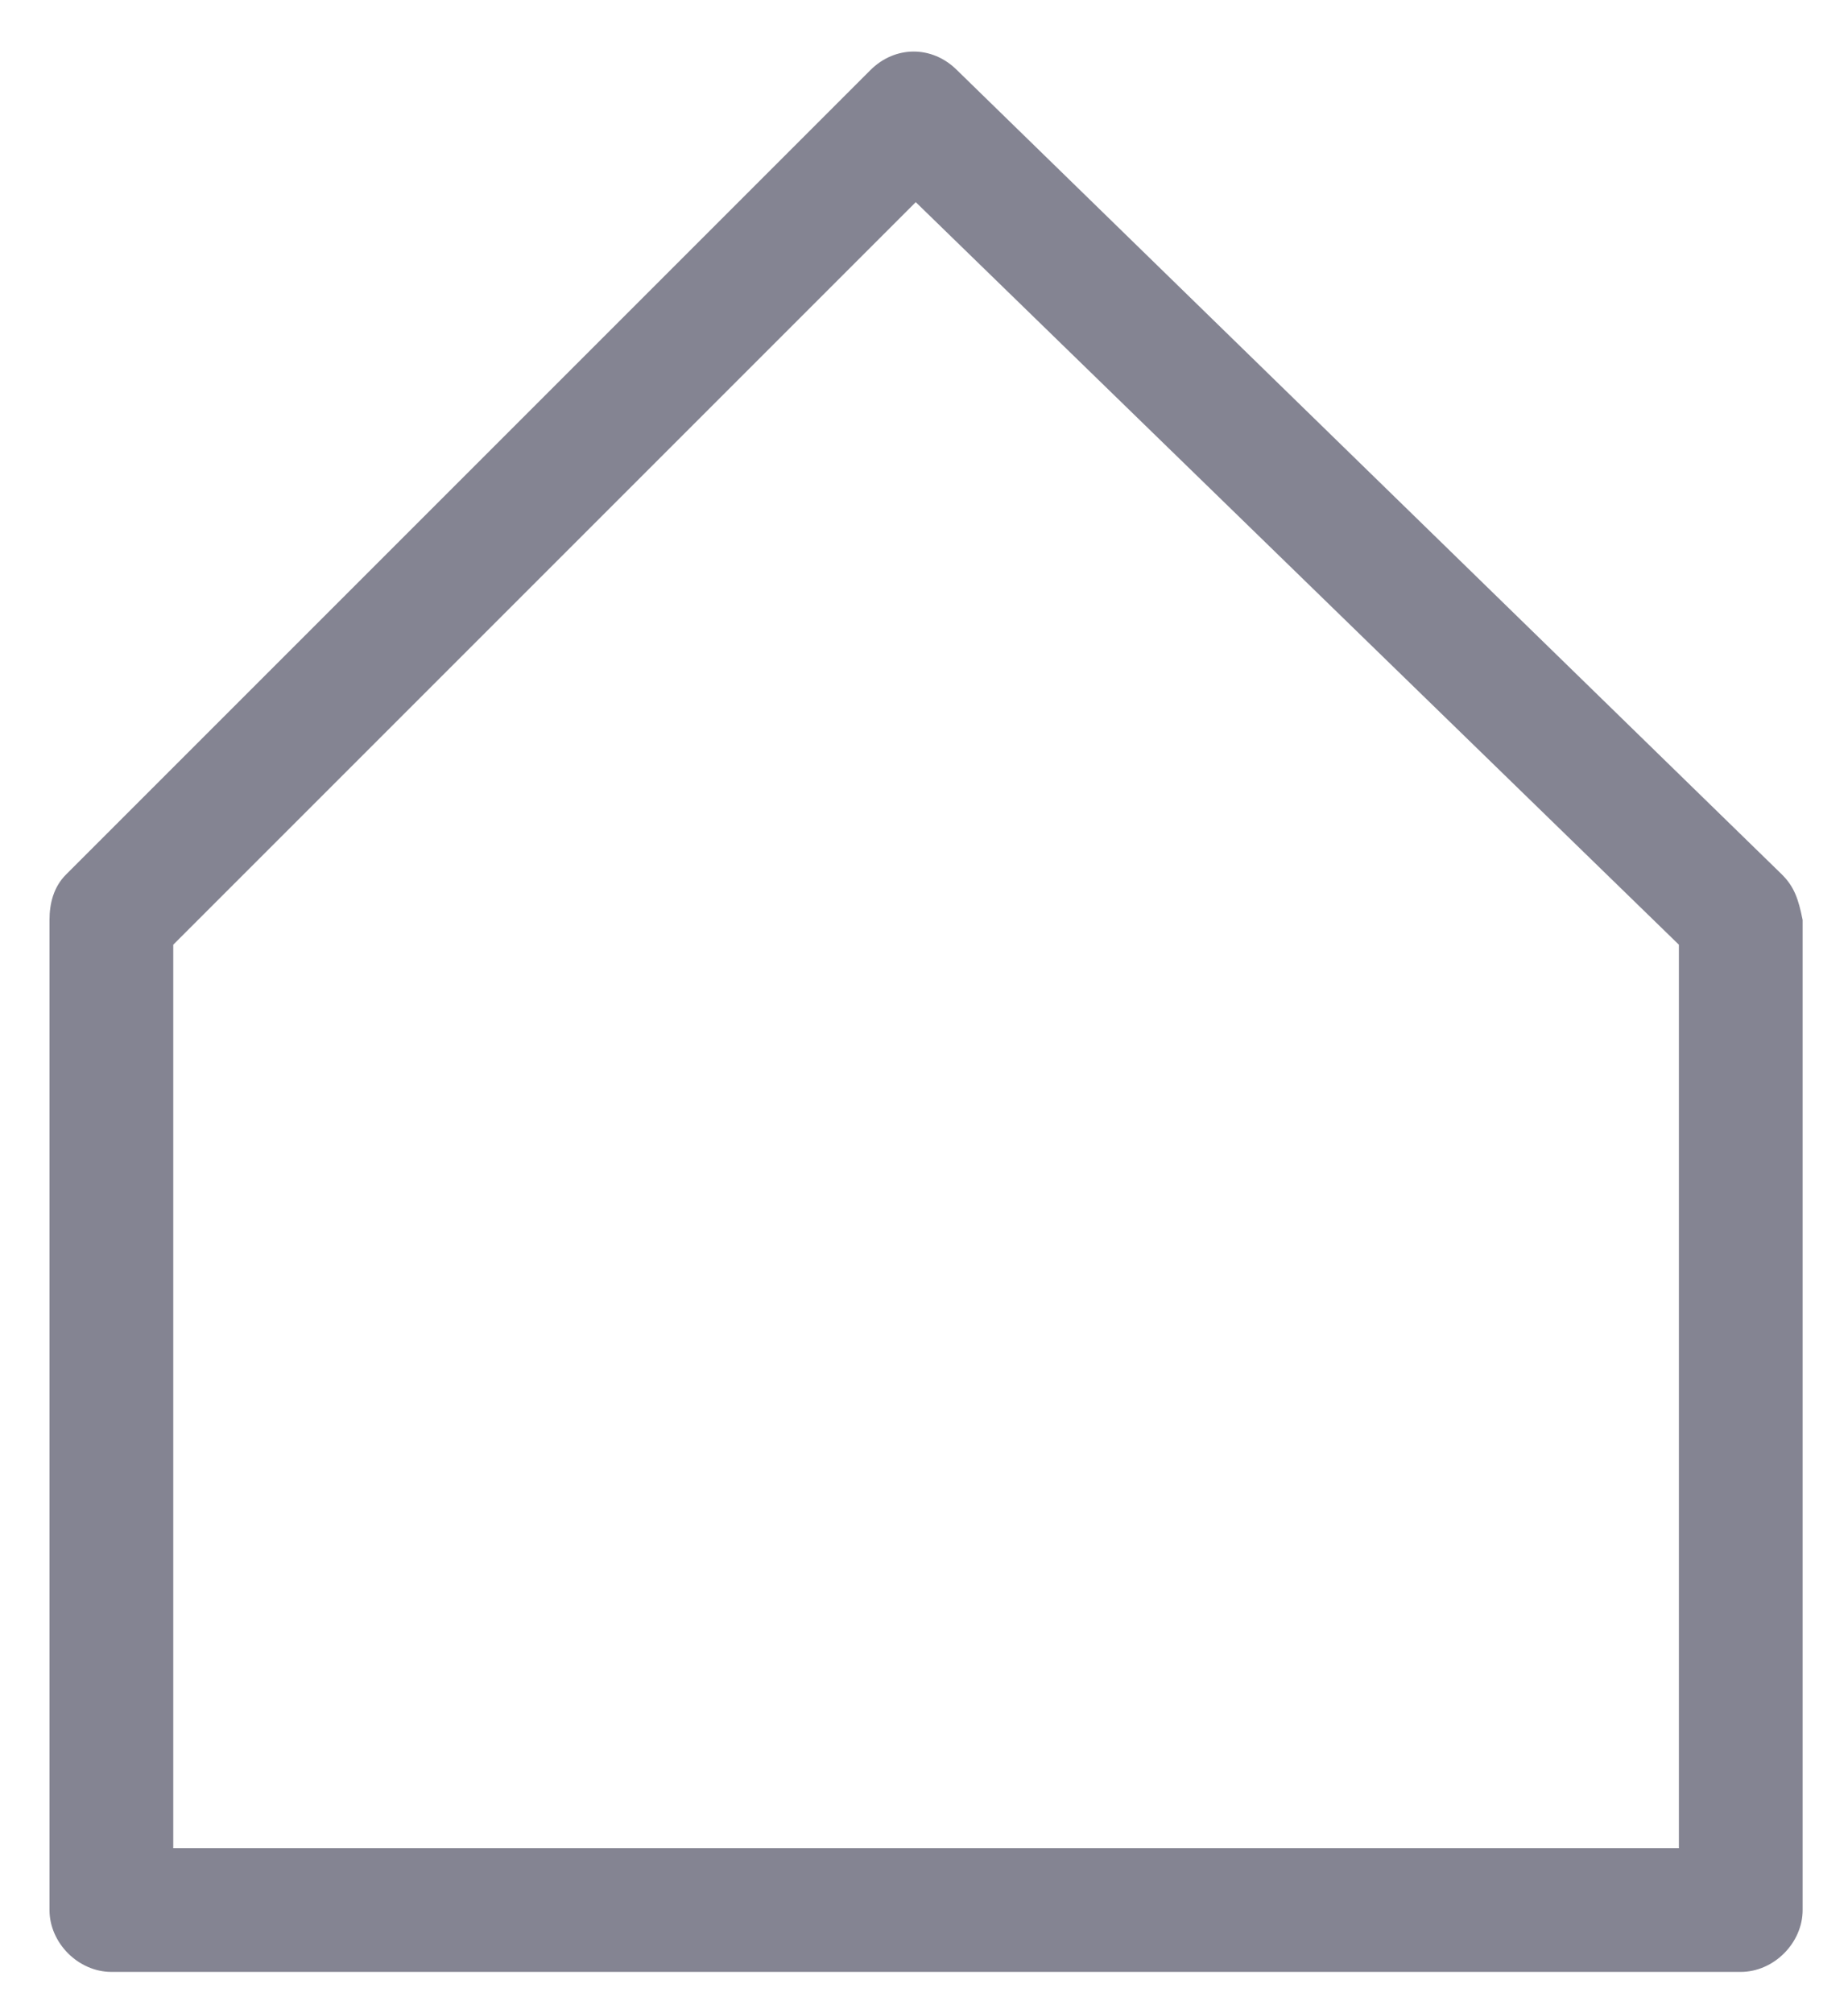<?xml version="1.0" encoding="utf-8"?>
<!-- Generator: Adobe Illustrator 25.0.1, SVG Export Plug-In . SVG Version: 6.00 Build 0)  -->
<svg version="1.1" id="Layer_1" xmlns="http://www.w3.org/2000/svg" xmlns:xlink="http://www.w3.org/1999/xlink" x="0px" y="0px"
	 viewBox="0 0 44.8 48.8" style="enable-background:new 0 0 44.8 48.8;" xml:space="preserve">
<style type="text/css">
	.st0{fill:#848492;}
</style>
<path class="st0" d="M43.2,21.2l-20-19.5c-0.6-0.6-1.5-0.6-2.1,0L1.6,21.2c-0.3,0.3-0.4,0.7-0.4,1.1v24c0,0.8,0.7,1.5,1.5,1.5h39.5
	c0.8,0,1.5-0.7,1.5-1.5v-24C43.6,21.8,43.5,21.5,43.2,21.2z M40.6,44.8H4.2V22.9l18-18l18.5,18v21.9H40.6z"/>
</svg>
